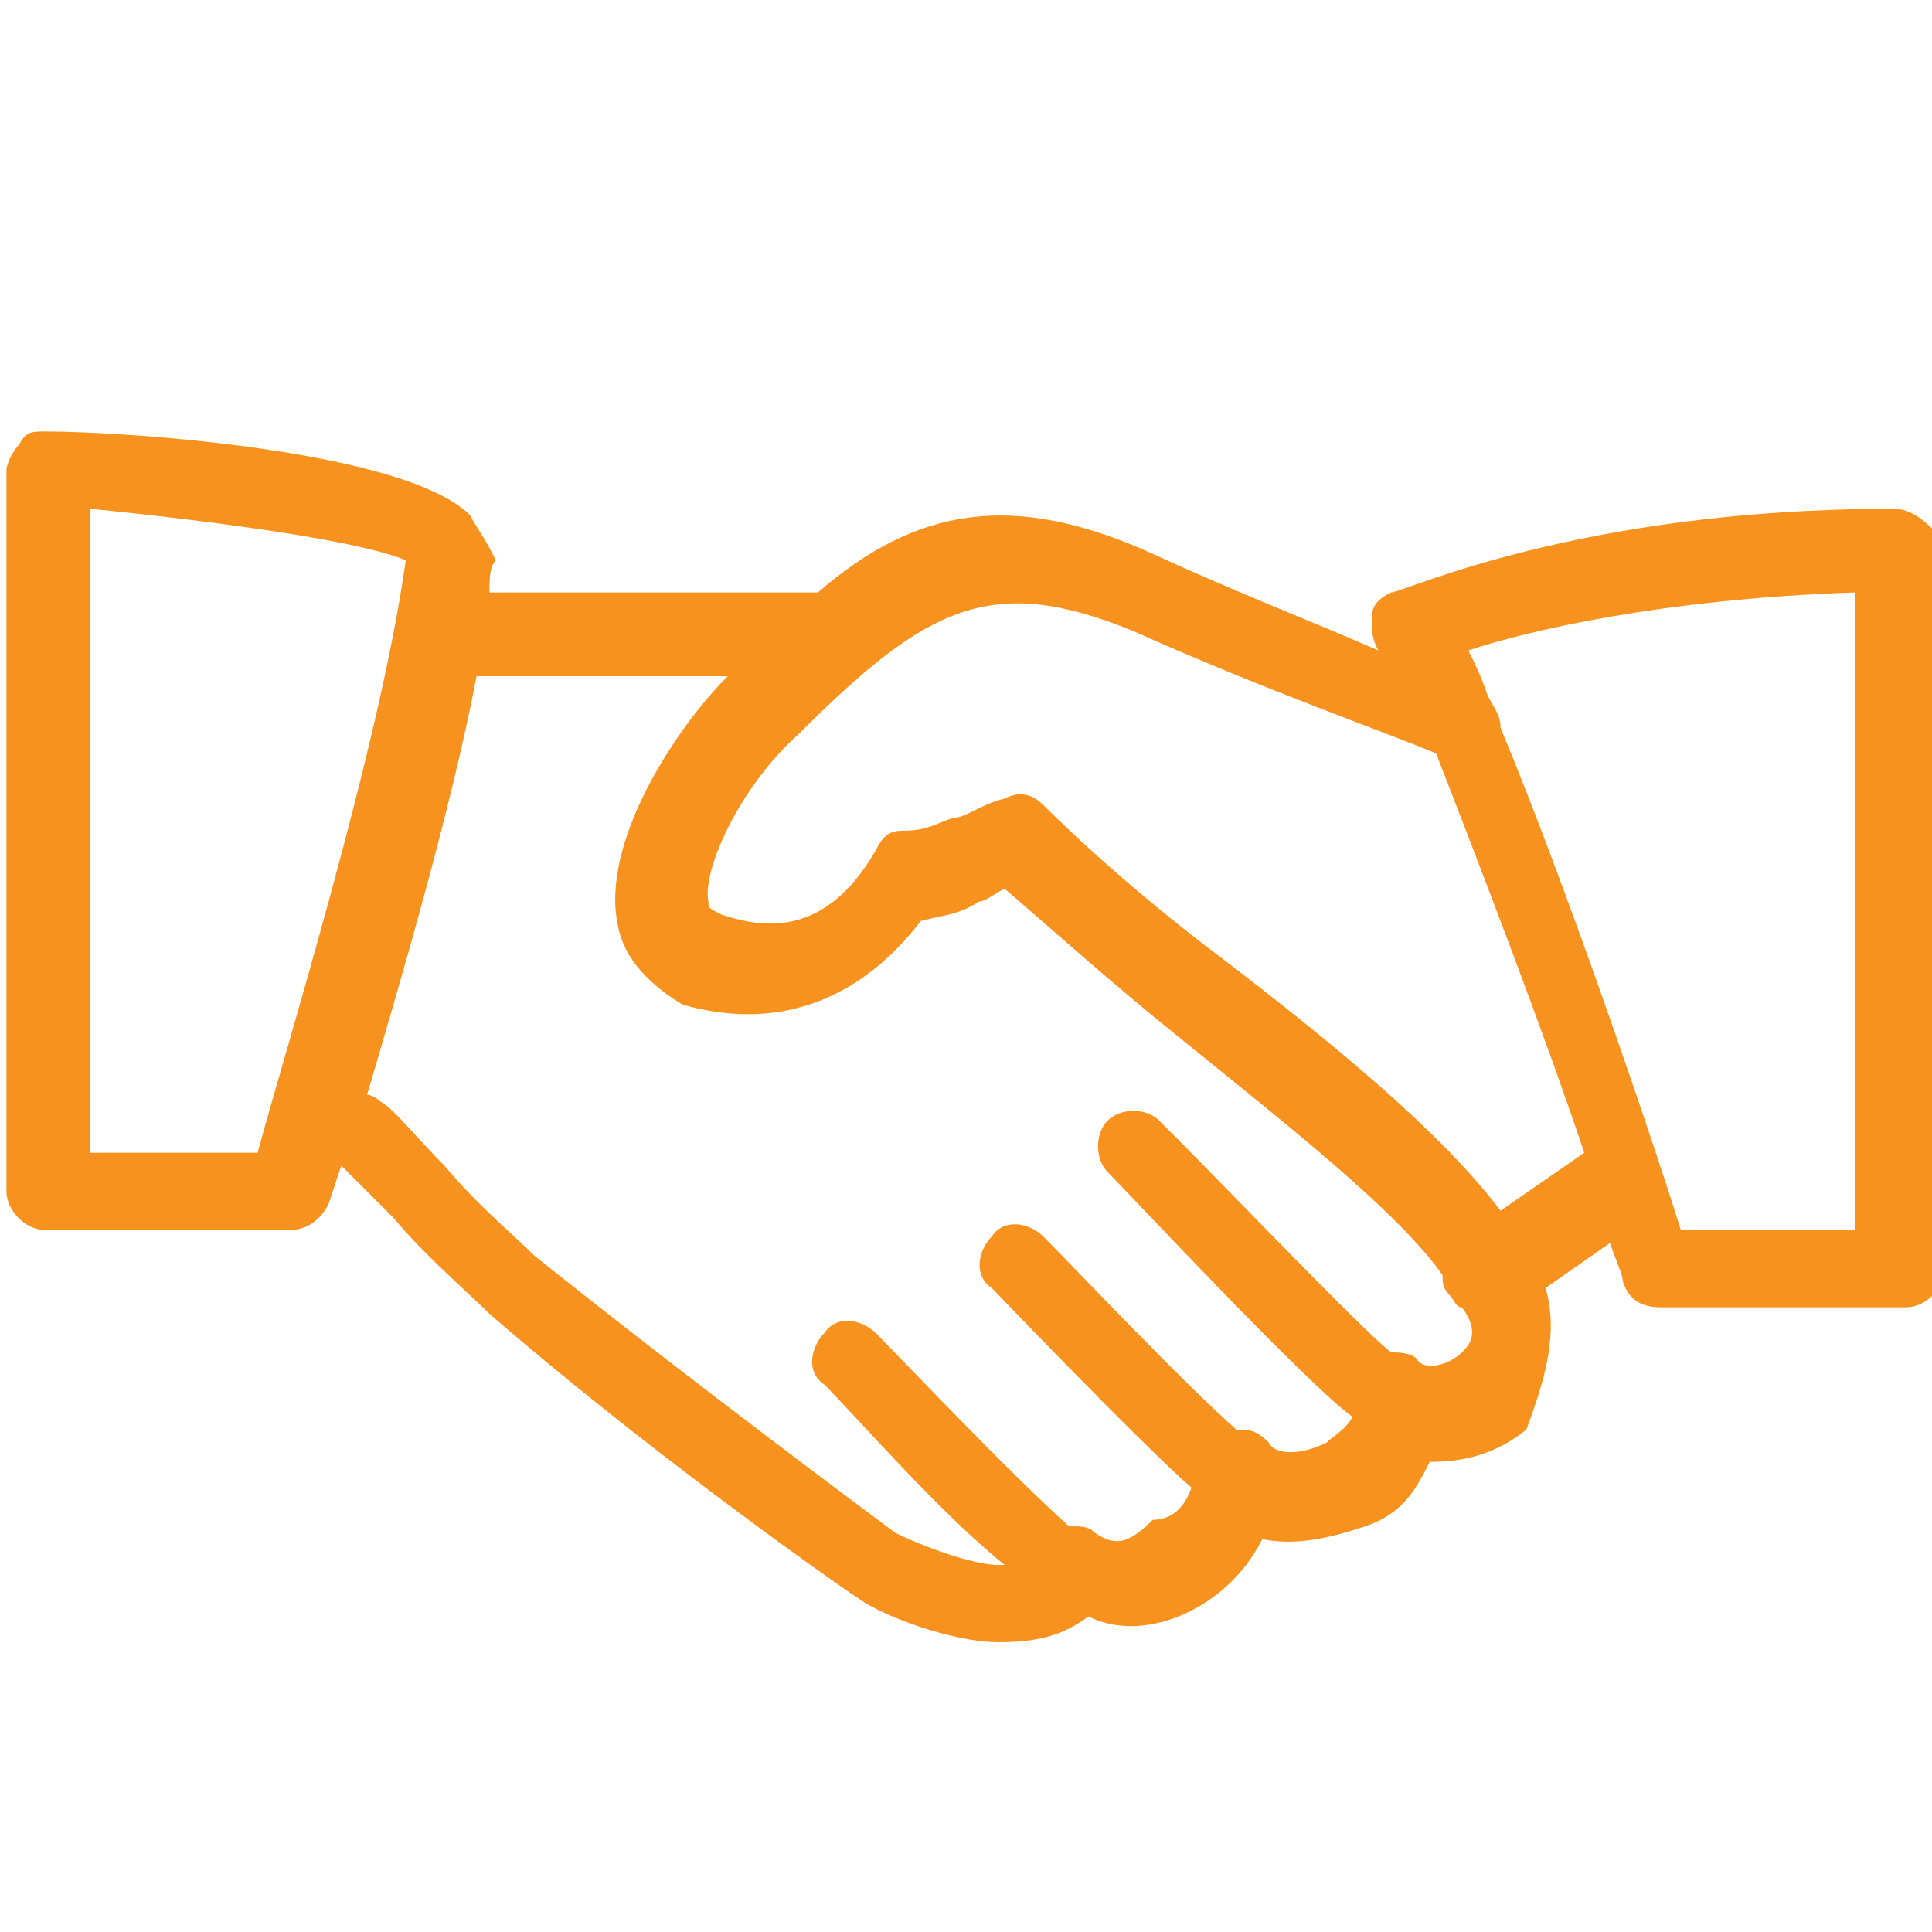 <?xml version="1.0" encoding="utf-8"?>
<!-- Generator: Adobe Illustrator 23.0.3, SVG Export Plug-In . SVG Version: 6.00 Build 0)  -->
<svg version="1.1" id="Layer_1" xmlns="http://www.w3.org/2000/svg" xmlns:xlink="http://www.w3.org/1999/xlink" x="0px" y="0px"
	 viewBox="0 0 30 30" style="enable-background:new 0 0 30 30;" xml:space="preserve">
<style type="text/css">
	.st0{fill:#F7921E;}
</style>
<path class="st0" d="M29.4,7.9c-4.9,0-7.6,1.3-7.8,1.3c-0.2,0.1-0.3,0.2-0.3,0.4c0,0.2,0,0.3,0.1,0.5c-0.9-0.4-2.2-0.9-3.5-1.5
	c-2.2-1-3.7-0.7-5.2,0.6c-0.1,0-0.1,0-0.2,0H7.6c0-0.2,0-0.4,0.1-0.5C7.5,8.3,7.4,8.2,7.3,8C6.3,7,2,6.7,0.7,6.7
	c-0.2,0-0.3,0-0.4,0.2C0.2,7,0.1,7.2,0.1,7.3v11.2c0,0.3,0.3,0.6,0.6,0.6h3.8c0.3,0,0.5-0.2,0.6-0.4c0,0,0.1-0.3,0.2-0.6
	c0.2,0.2,0.4,0.4,0.8,0.8c0.5,0.6,1.2,1.2,1.5,1.5c2.3,2,5.1,4,5.7,4.4c0.4,0.3,1.5,0.7,2.2,0.7c0.6,0,1-0.1,1.4-0.4
	c0.4,0.2,0.9,0.2,1.4,0c0.5-0.2,1-0.6,1.3-1.2c0.5,0.1,1,0,1.6-0.2s0.8-0.6,1-1c0.5,0,1-0.1,1.5-0.5c0.3-0.8,0.5-1.5,0.3-2.2l1-0.7
	c0.1,0.3,0.2,0.5,0.2,0.6c0.1,0.3,0.3,0.4,0.6,0.4h3.8c0.3,0,0.6-0.3,0.6-0.6V8.4C29.9,8.1,29.7,7.9,29.4,7.9z M4,17.9H1.4v-10
	c2,0.2,4.2,0.5,4.9,0.8C5.9,11.6,4.4,16.4,4,17.9z M22.7,21c-0.2,0.2-0.6,0.3-0.7,0.1c-0.1-0.1-0.3-0.1-0.4-0.1
	c-0.5-0.4-2.4-2.4-3.6-3.6c-0.2-0.2-0.6-0.2-0.8,0s-0.2,0.6,0,0.8c0.3,0.3,3.1,3.3,3.8,3.8c0,0,0,0,0,0c-0.1,0.2-0.3,0.3-0.4,0.4
	c-0.4,0.2-0.8,0.2-0.9,0c-0.2-0.2-0.3-0.2-0.5-0.2c-0.8-0.7-2.6-2.6-3-3c-0.2-0.2-0.6-0.3-0.8,0c-0.2,0.2-0.3,0.6,0,0.8
	c0,0,2.3,2.4,3.1,3.1c-0.1,0.3-0.3,0.5-0.6,0.5C17.5,24,17.3,24,17,23.8c-0.1-0.1-0.2-0.1-0.4-0.1c-0.9-0.8-2.7-2.7-3-3
	c-0.2-0.2-0.6-0.3-0.8,0c-0.2,0.2-0.3,0.6,0,0.8c0.5,0.5,1.8,2,2.8,2.8c0,0-0.1,0-0.1,0c-0.4,0-1.2-0.3-1.6-0.5
	c-0.4-0.3-3.1-2.3-5.6-4.3c-0.3-0.3-0.9-0.8-1.4-1.4c-0.4-0.4-0.8-0.9-1-1C5.8,17,5.7,17,5.7,17c0.5-1.7,1.3-4.4,1.7-6.5h3.9l0,0
	c-0.8,0.8-2,2.6-1.7,3.9c0.1,0.5,0.5,0.9,1,1.2c1.4,0.4,2.7,0,3.7-1.3c0.4-0.1,0.6-0.1,0.9-0.3c0.1,0,0.2-0.1,0.4-0.2
	c0.7,0.6,1.7,1.5,2.7,2.3c1.6,1.3,3.4,2.7,4.1,3.7c0,0.1,0,0.2,0.1,0.3c0.1,0.1,0.1,0.2,0.2,0.2C23,20.7,22.8,20.9,22.7,21z
	 M23.3,18.8c-0.9-1.2-2.6-2.6-4.3-3.9c-1.2-0.9-2.2-1.8-2.8-2.4c-0.2-0.2-0.4-0.2-0.6-0.1c-0.4,0.1-0.6,0.3-0.8,0.3
	c-0.3,0.1-0.4,0.2-0.8,0.2c-0.2,0-0.3,0.1-0.4,0.3c-0.8,1.4-1.8,1.2-2.4,1c-0.2-0.1-0.2-0.1-0.2-0.2c-0.1-0.5,0.5-1.8,1.4-2.6
	c2-2,3-2.5,5.2-1.6c2,0.9,4,1.6,4.7,1.9c0.7,1.8,1.7,4.4,2.3,6.2L23.3,18.8z M28.7,19.1h-2.6c-0.5-1.6-1.8-5.4-2.8-7.8
	c0-0.2-0.1-0.3-0.2-0.5c-0.1-0.3-0.2-0.5-0.3-0.7c0.9-0.3,3-0.8,6-0.9V19.1z"/>
</svg>
